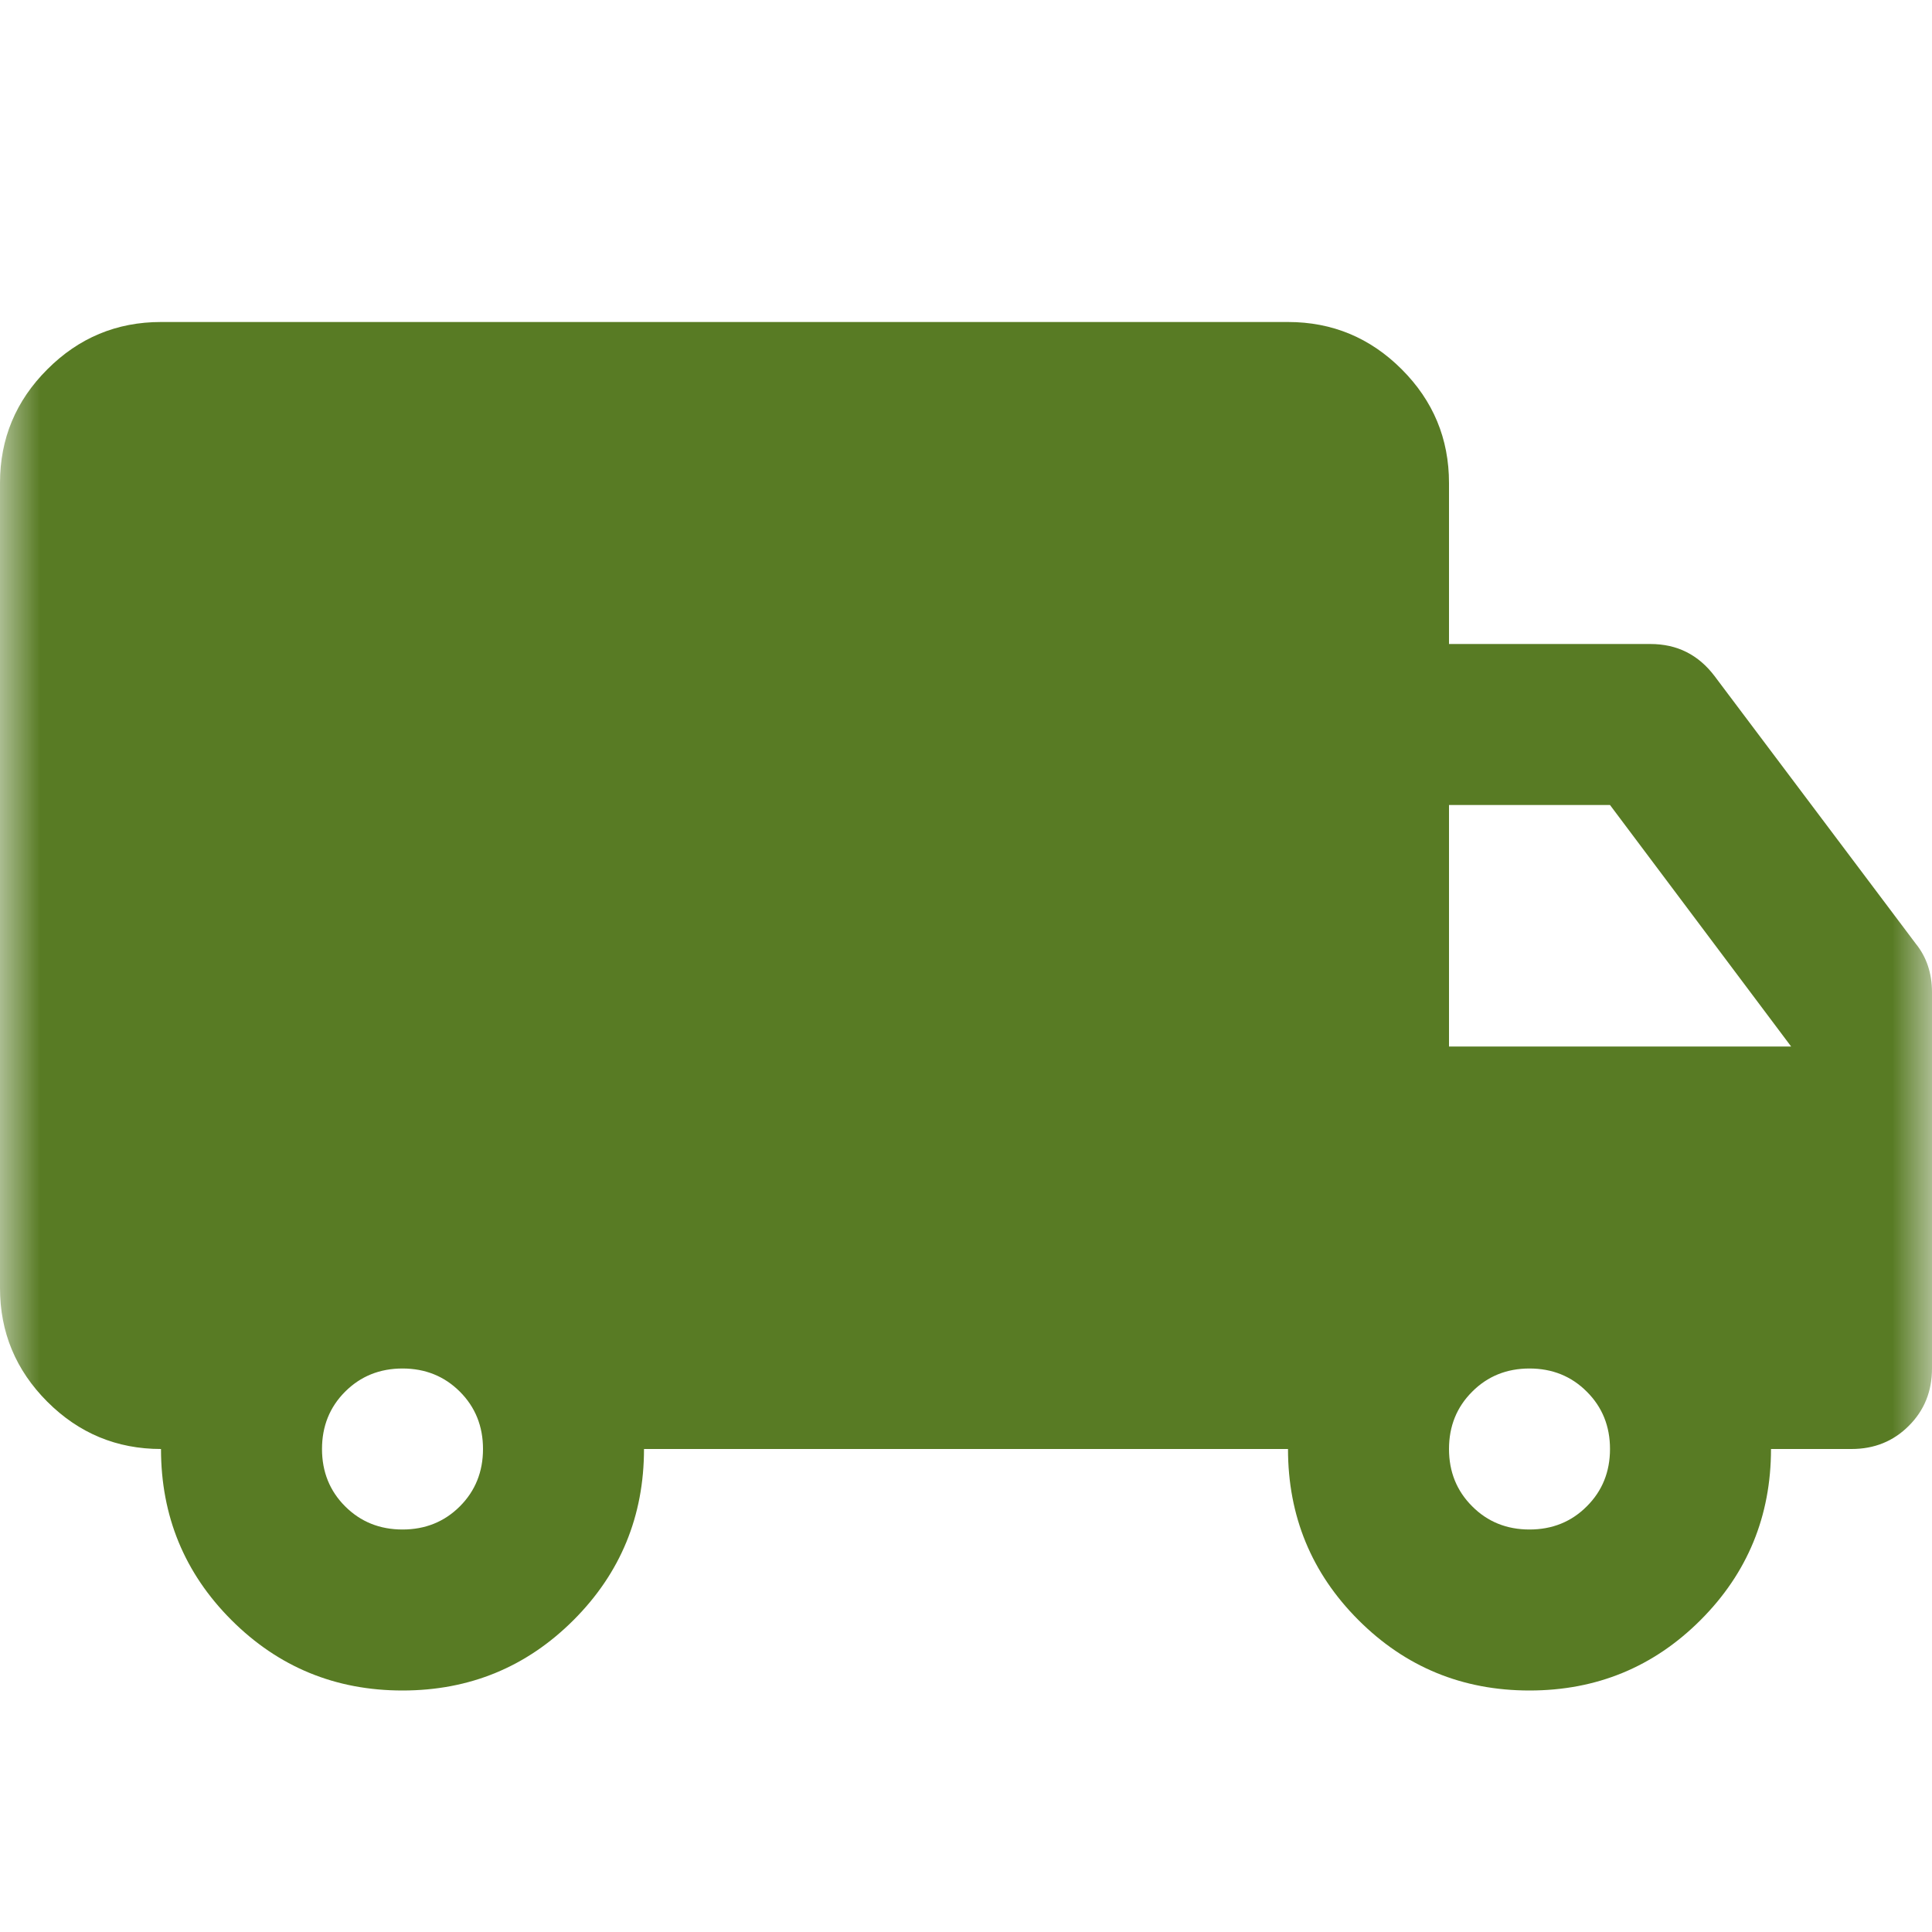 <svg width="24" height="24" viewBox="0 0 24 24" fill="none" xmlns="http://www.w3.org/2000/svg">
<mask id="mask0_2076_11555" style="mask-type:alpha" maskUnits="userSpaceOnUse" x="0" y="0" width="24" height="24">
<rect width="24" height="24" fill="#D9D9D9"/>
</mask>
<g mask="url(#mask0_2076_11555)">
<path d="M5 21C4.167 21 3.458 20.708 2.875 20.125C2.292 19.542 2 18.833 2 18C1.45 18 0.979 17.804 0.588 17.413C0.196 17.021 0 16.55 0 16V6C0 5.45 0.196 4.979 0.588 4.588C0.979 4.196 1.45 4 2 4H16C16.55 4 17.021 4.196 17.413 4.588C17.804 4.979 18 5.45 18 6V8H20.5C20.667 8 20.817 8.033 20.95 8.1C21.083 8.167 21.2 8.267 21.3 8.4L23.8 11.725C23.867 11.808 23.917 11.9 23.95 12C23.983 12.1 24 12.208 24 12.325V17C24 17.283 23.904 17.521 23.712 17.712C23.521 17.904 23.283 18 23 18H22C22 18.833 21.708 19.542 21.125 20.125C20.542 20.708 19.833 21 19 21C18.167 21 17.458 20.708 16.875 20.125C16.292 19.542 16 18.833 16 18H8C8 18.833 7.708 19.542 7.125 20.125C6.542 20.708 5.833 21 5 21ZM5 19C5.283 19 5.521 18.904 5.713 18.712C5.904 18.521 6 18.283 6 18C6 17.717 5.904 17.479 5.713 17.288C5.521 17.096 5.283 17 5 17C4.717 17 4.479 17.096 4.287 17.288C4.096 17.479 4 17.717 4 18C4 18.283 4.096 18.521 4.287 18.712C4.479 18.904 4.717 19 5 19ZM19 19C19.283 19 19.521 18.904 19.712 18.712C19.904 18.521 20 18.283 20 18C20 17.717 19.904 17.479 19.712 17.288C19.521 17.096 19.283 17 19 17C18.717 17 18.479 17.096 18.288 17.288C18.096 17.479 18 17.717 18 18C18 18.283 18.096 18.521 18.288 18.712C18.479 18.904 18.717 19 19 19ZM18 13H22.25L20 10H18V13Z" fill="#587B24"/>
</g>
</svg>
